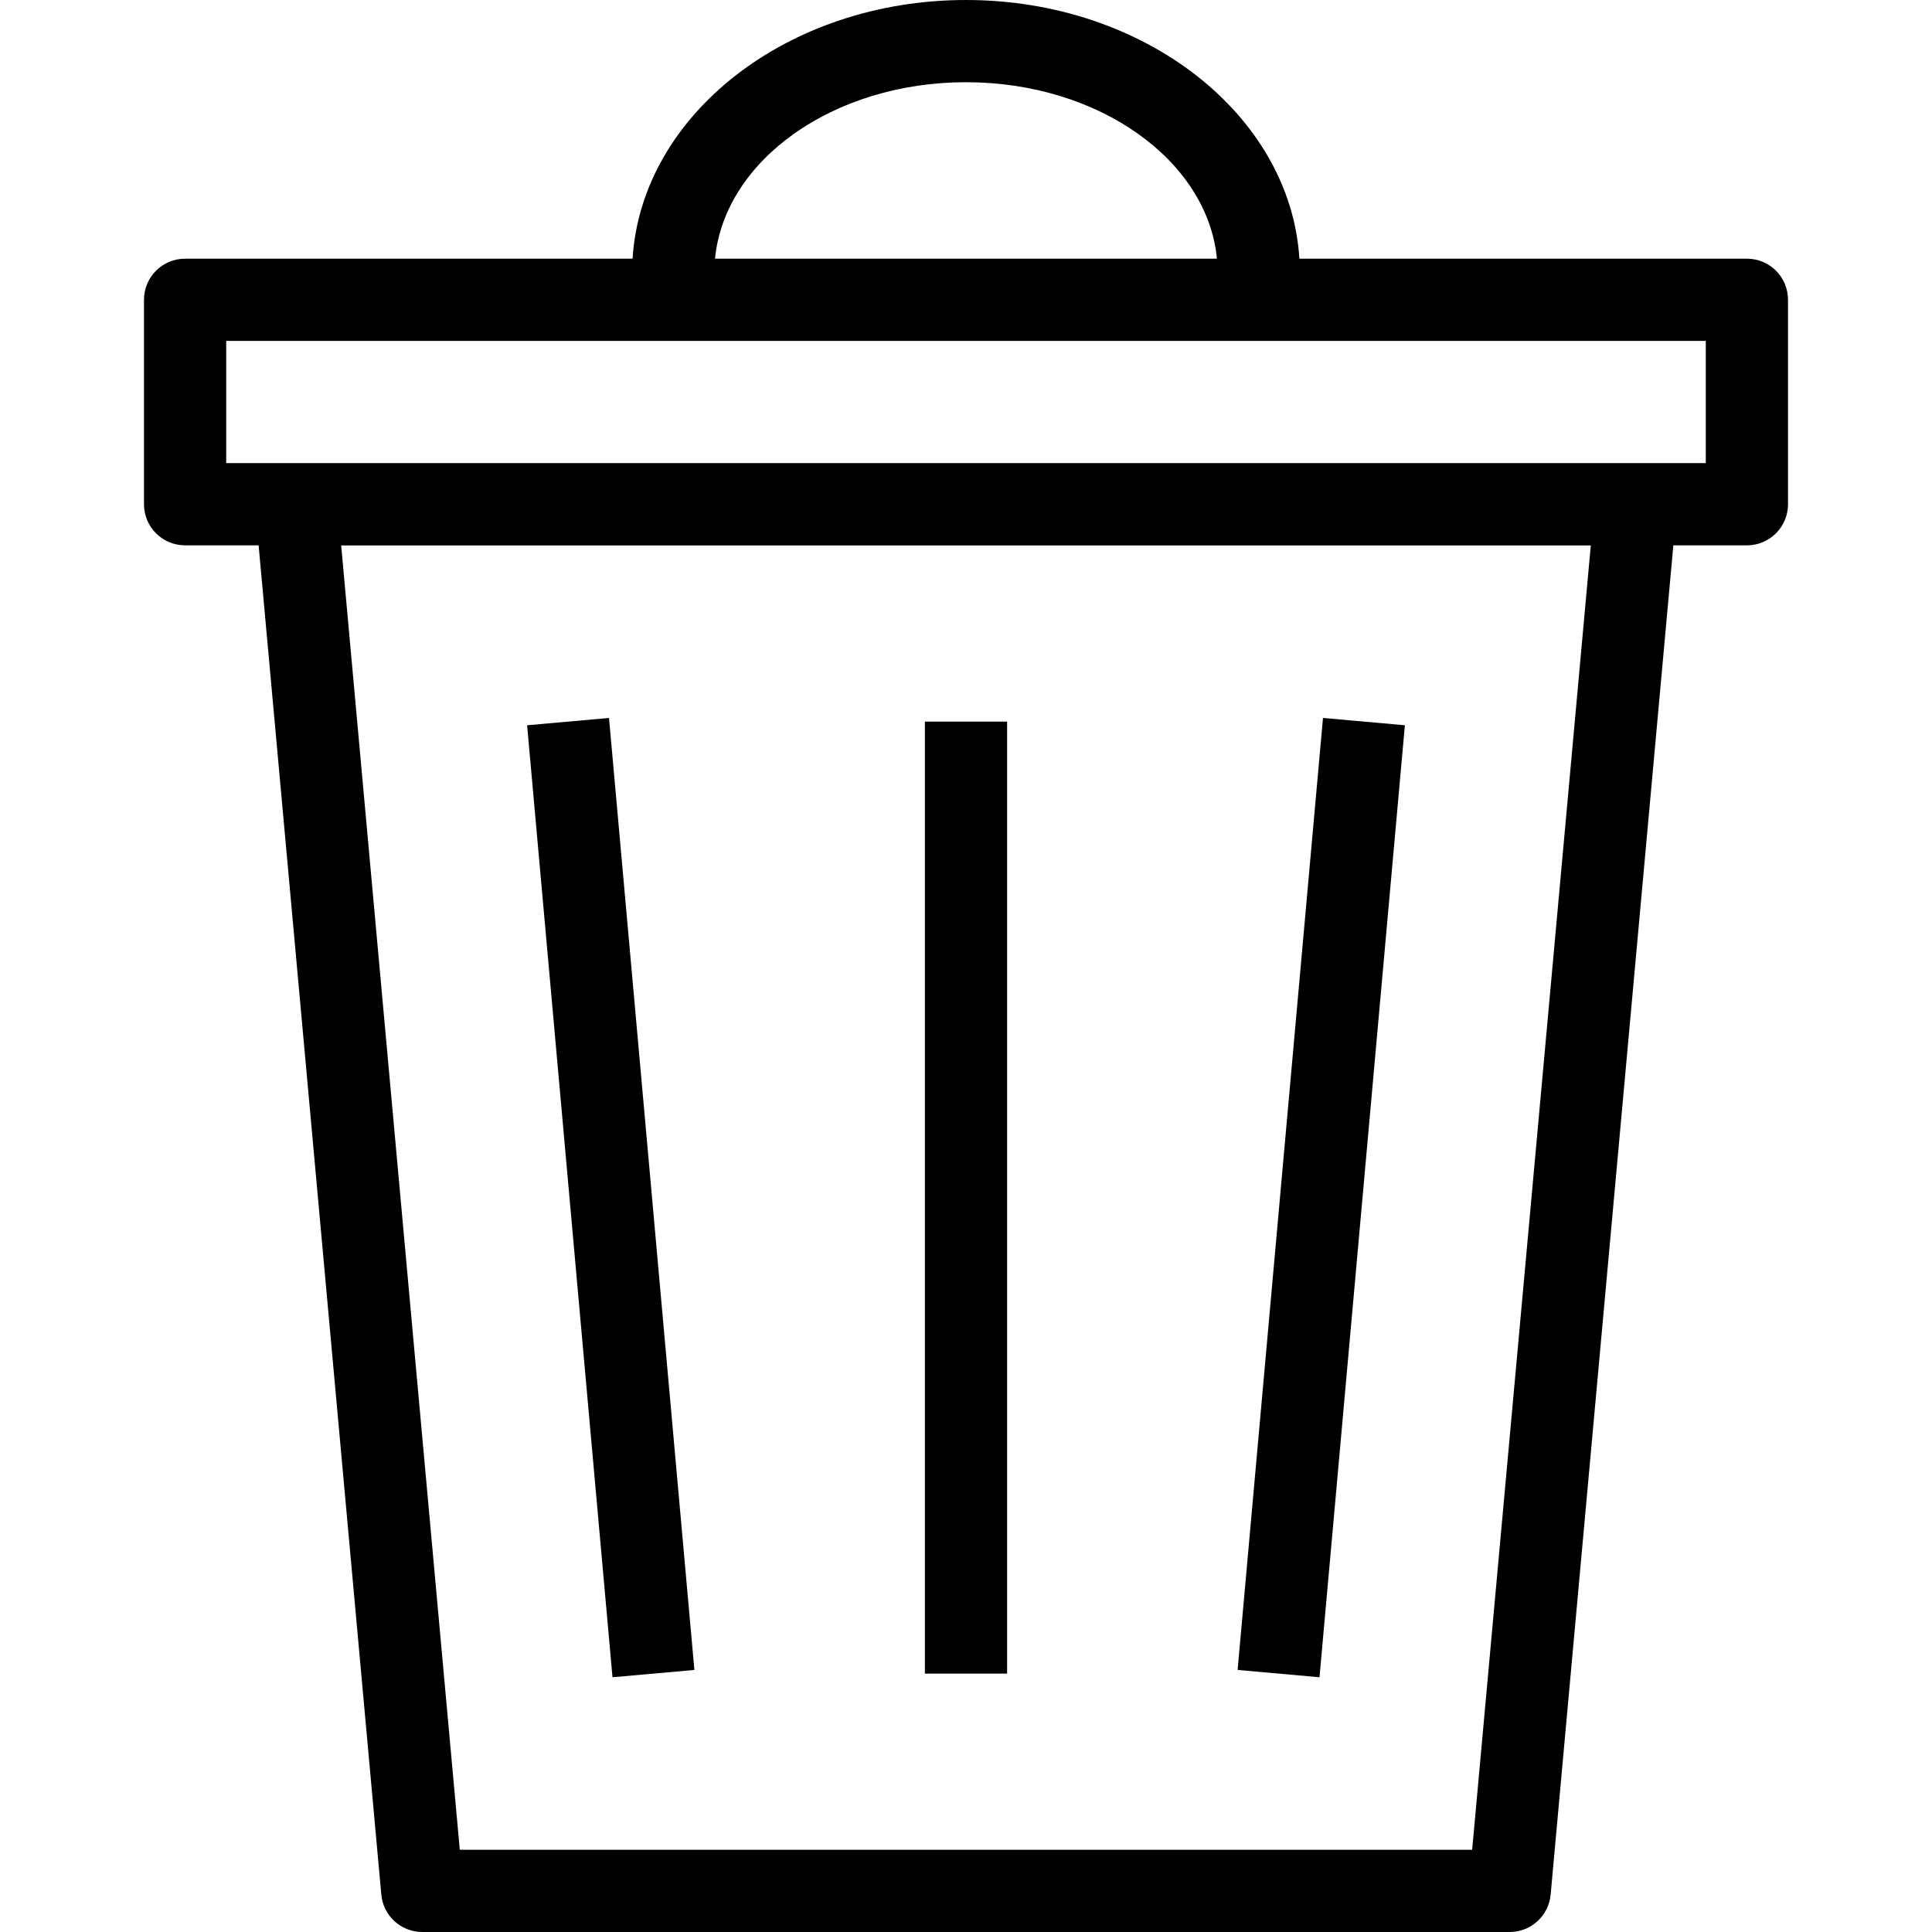 <?xml version="1.0" encoding="iso-8859-1"?>
<!-- Generator: Adobe Illustrator 19.0.0, SVG Export Plug-In . SVG Version: 6.00 Build 0)  -->
<svg version="1.1" id="Capa_1" xmlns="http://www.w3.org/2000/svg" xmlns:xlink="http://www.w3.org/1999/xlink" x="0px" y="0px"
	 viewBox="0 0 487.116 487.116" style="enable-background:new 0 0 487.116 487.116;" xml:space="preserve">
<g>
	<polygon points="354.213,182.861 333.566,181.018 312.039,421.044 332.686,422.886 	"/>
	<rect x="233.194" y="181.94" width="20.728" height="240.026"/>
	<polygon points="175.078,421.044 153.55,181.018 132.902,182.861 154.431,422.886 	"/>
	<path d="M440.446,65.222H327.617C325.365,28.948,288.518,0,243.558,0c-44.97,0-81.817,28.948-84.069,65.222H46.669
		c-5.728,0-10.364,4.635-10.364,10.364v51.547c0,5.728,4.636,10.364,10.364,10.364h18.537l30.935,340.195
		c0.486,5.334,4.96,9.423,10.324,9.423H380.64c5.365,0,9.839-4.089,10.324-9.423L421.9,137.497h18.547
		c5.729,0,10.364-4.636,10.364-10.364V75.586C450.811,69.856,446.176,65.222,440.446,65.222z M371.177,466.387H115.929
		L86.021,137.518h315.065L371.177,466.387z M243.558,20.728c33.42,0,60.879,19.656,63.268,44.493H180.28
		C182.669,40.384,210.138,20.728,243.558,20.728z M430.082,116.769H57.033V85.95h373.049V116.769z"/>
</g>
<g>
</g>
<g>
</g>
<g>
</g>
<g>
</g>
<g>
</g>
<g>
</g>
<g>
</g>
<g>
</g>
<g>
</g>
<g>
</g>
<g>
</g>
<g>
</g>
<g>
</g>
<g>
</g>
<g>
</g>
</svg>
